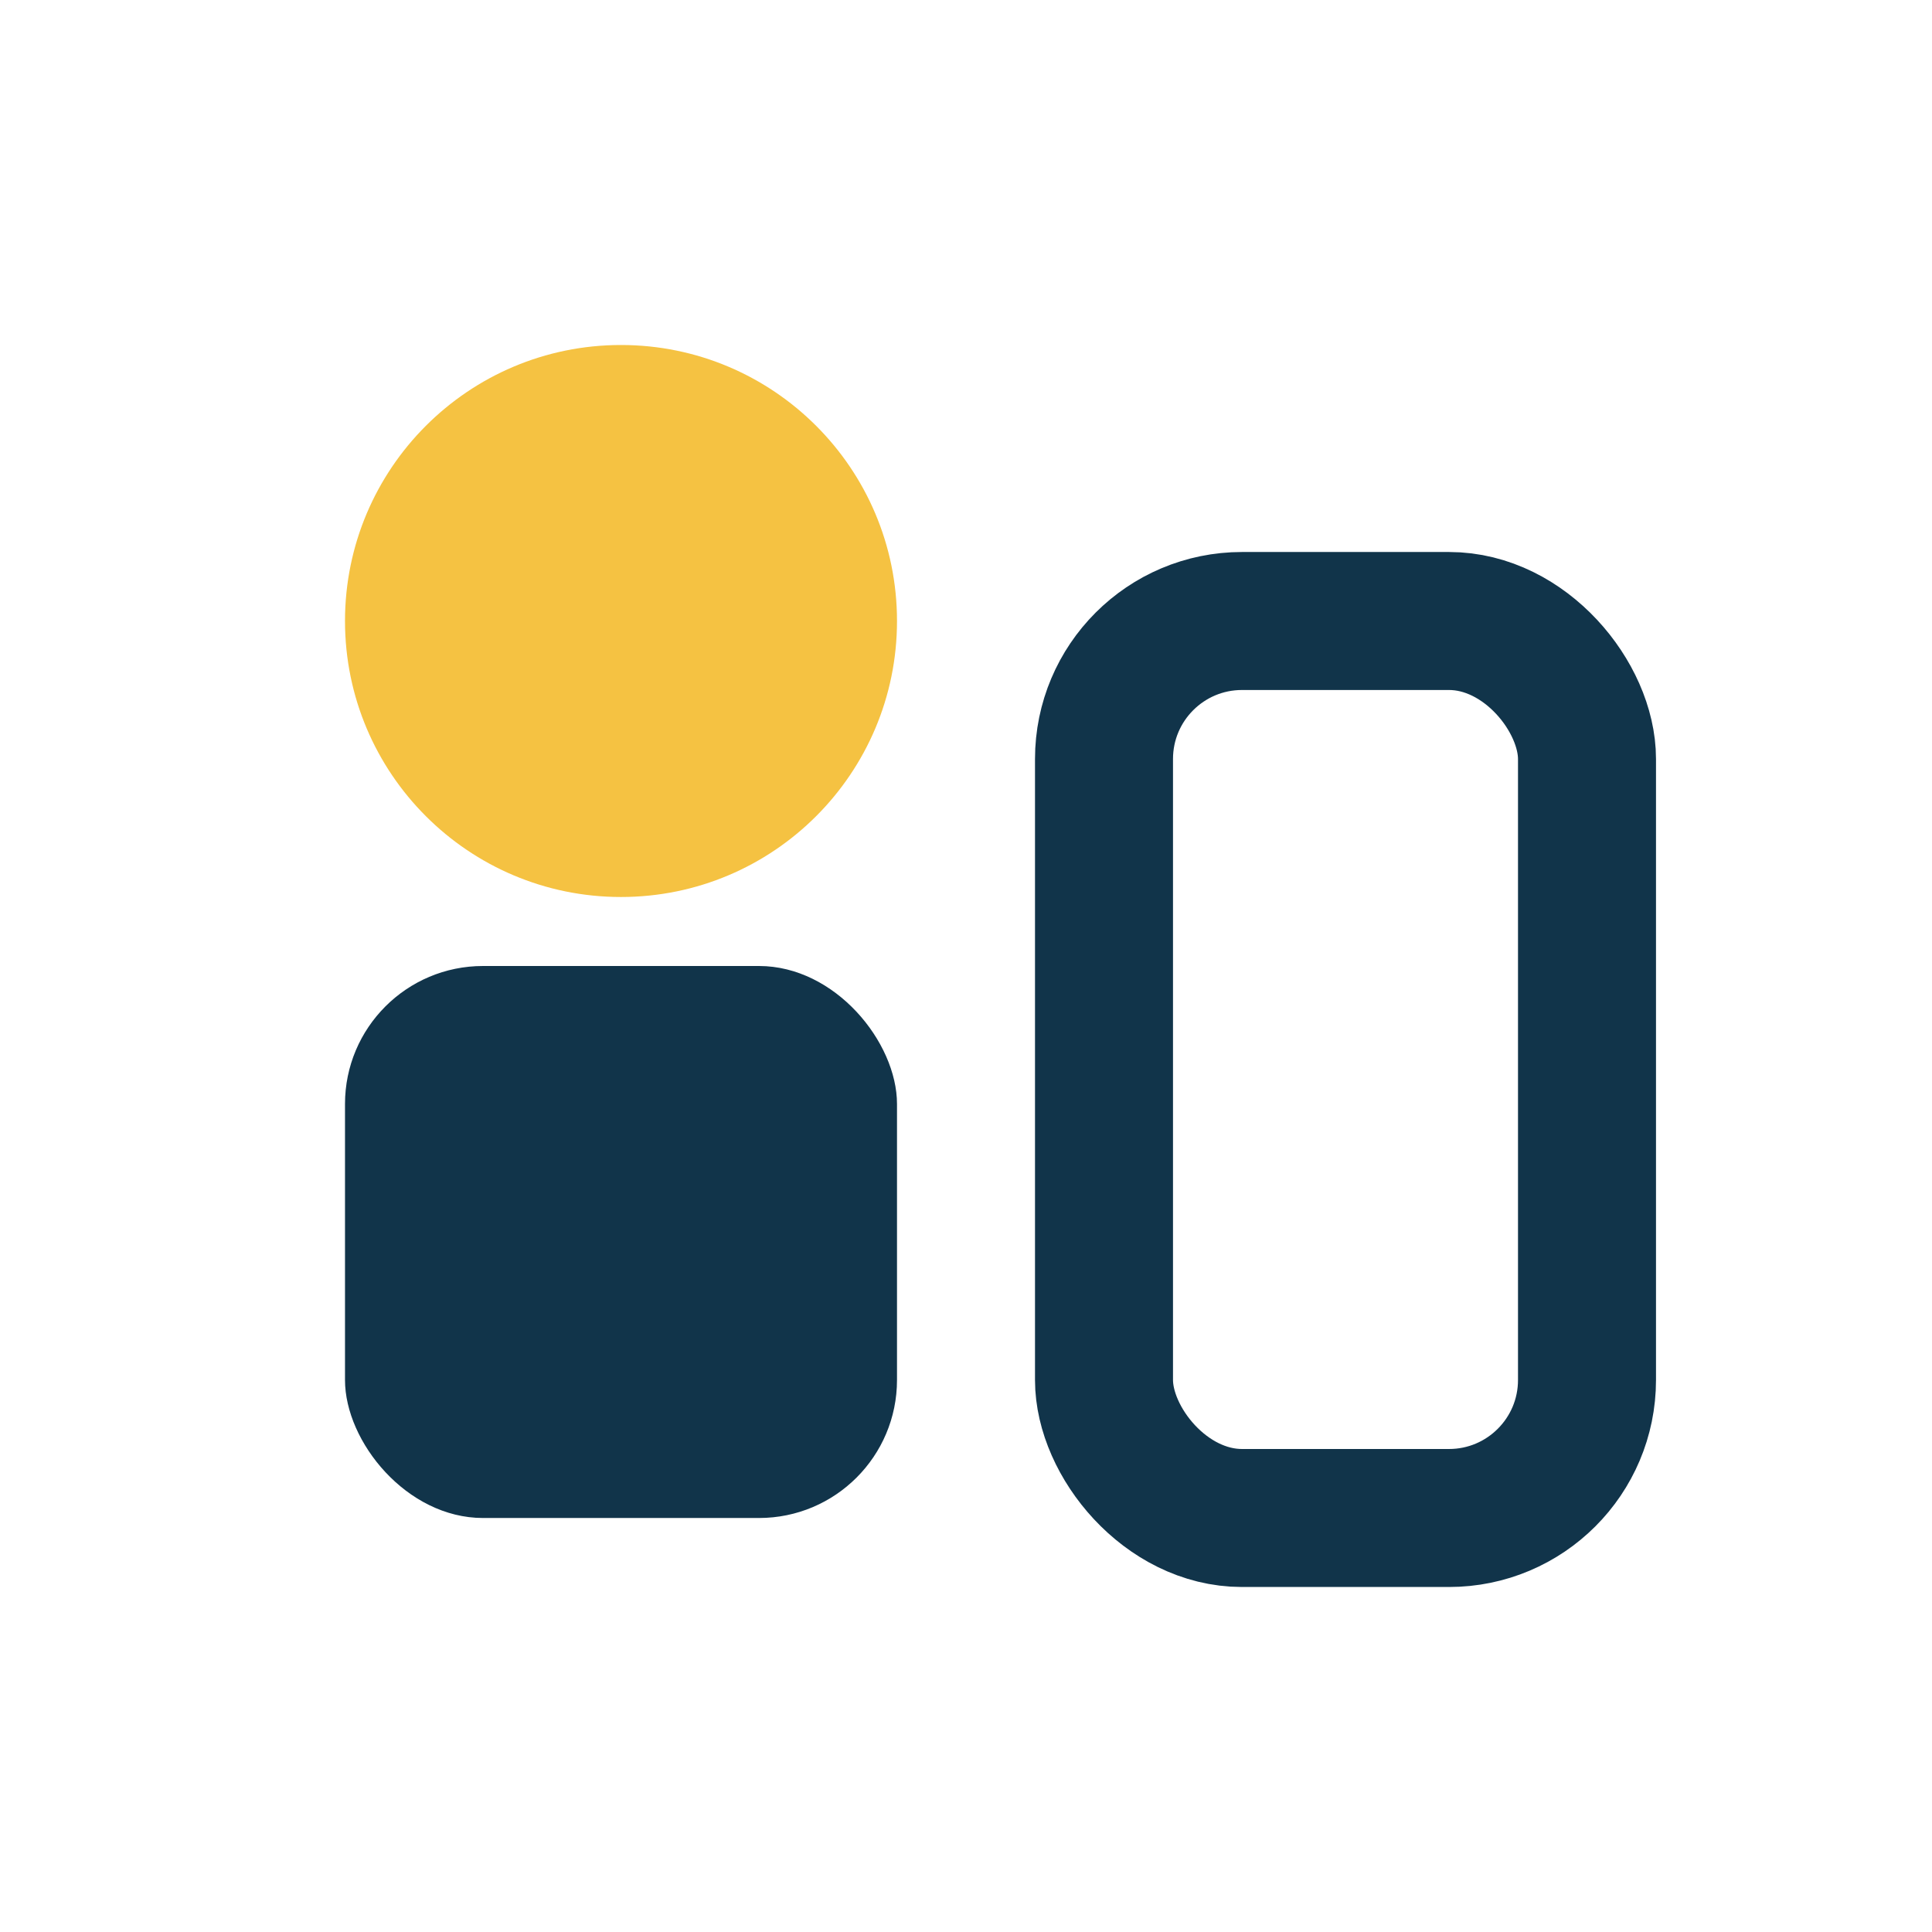 <?xml version="1.0" encoding="UTF-8"?>
<svg xmlns="http://www.w3.org/2000/svg" width="28" height="28" viewBox="0 0 28 28"><circle cx="9" cy="9" r="4" fill="#F5C242"/><rect x="5" y="14" width="8" height="8" rx="2" fill="#11344A"/><rect x="16" y="9" width="7" height="13" rx="2" fill="none" stroke="#11344A" stroke-width="2"/></svg>